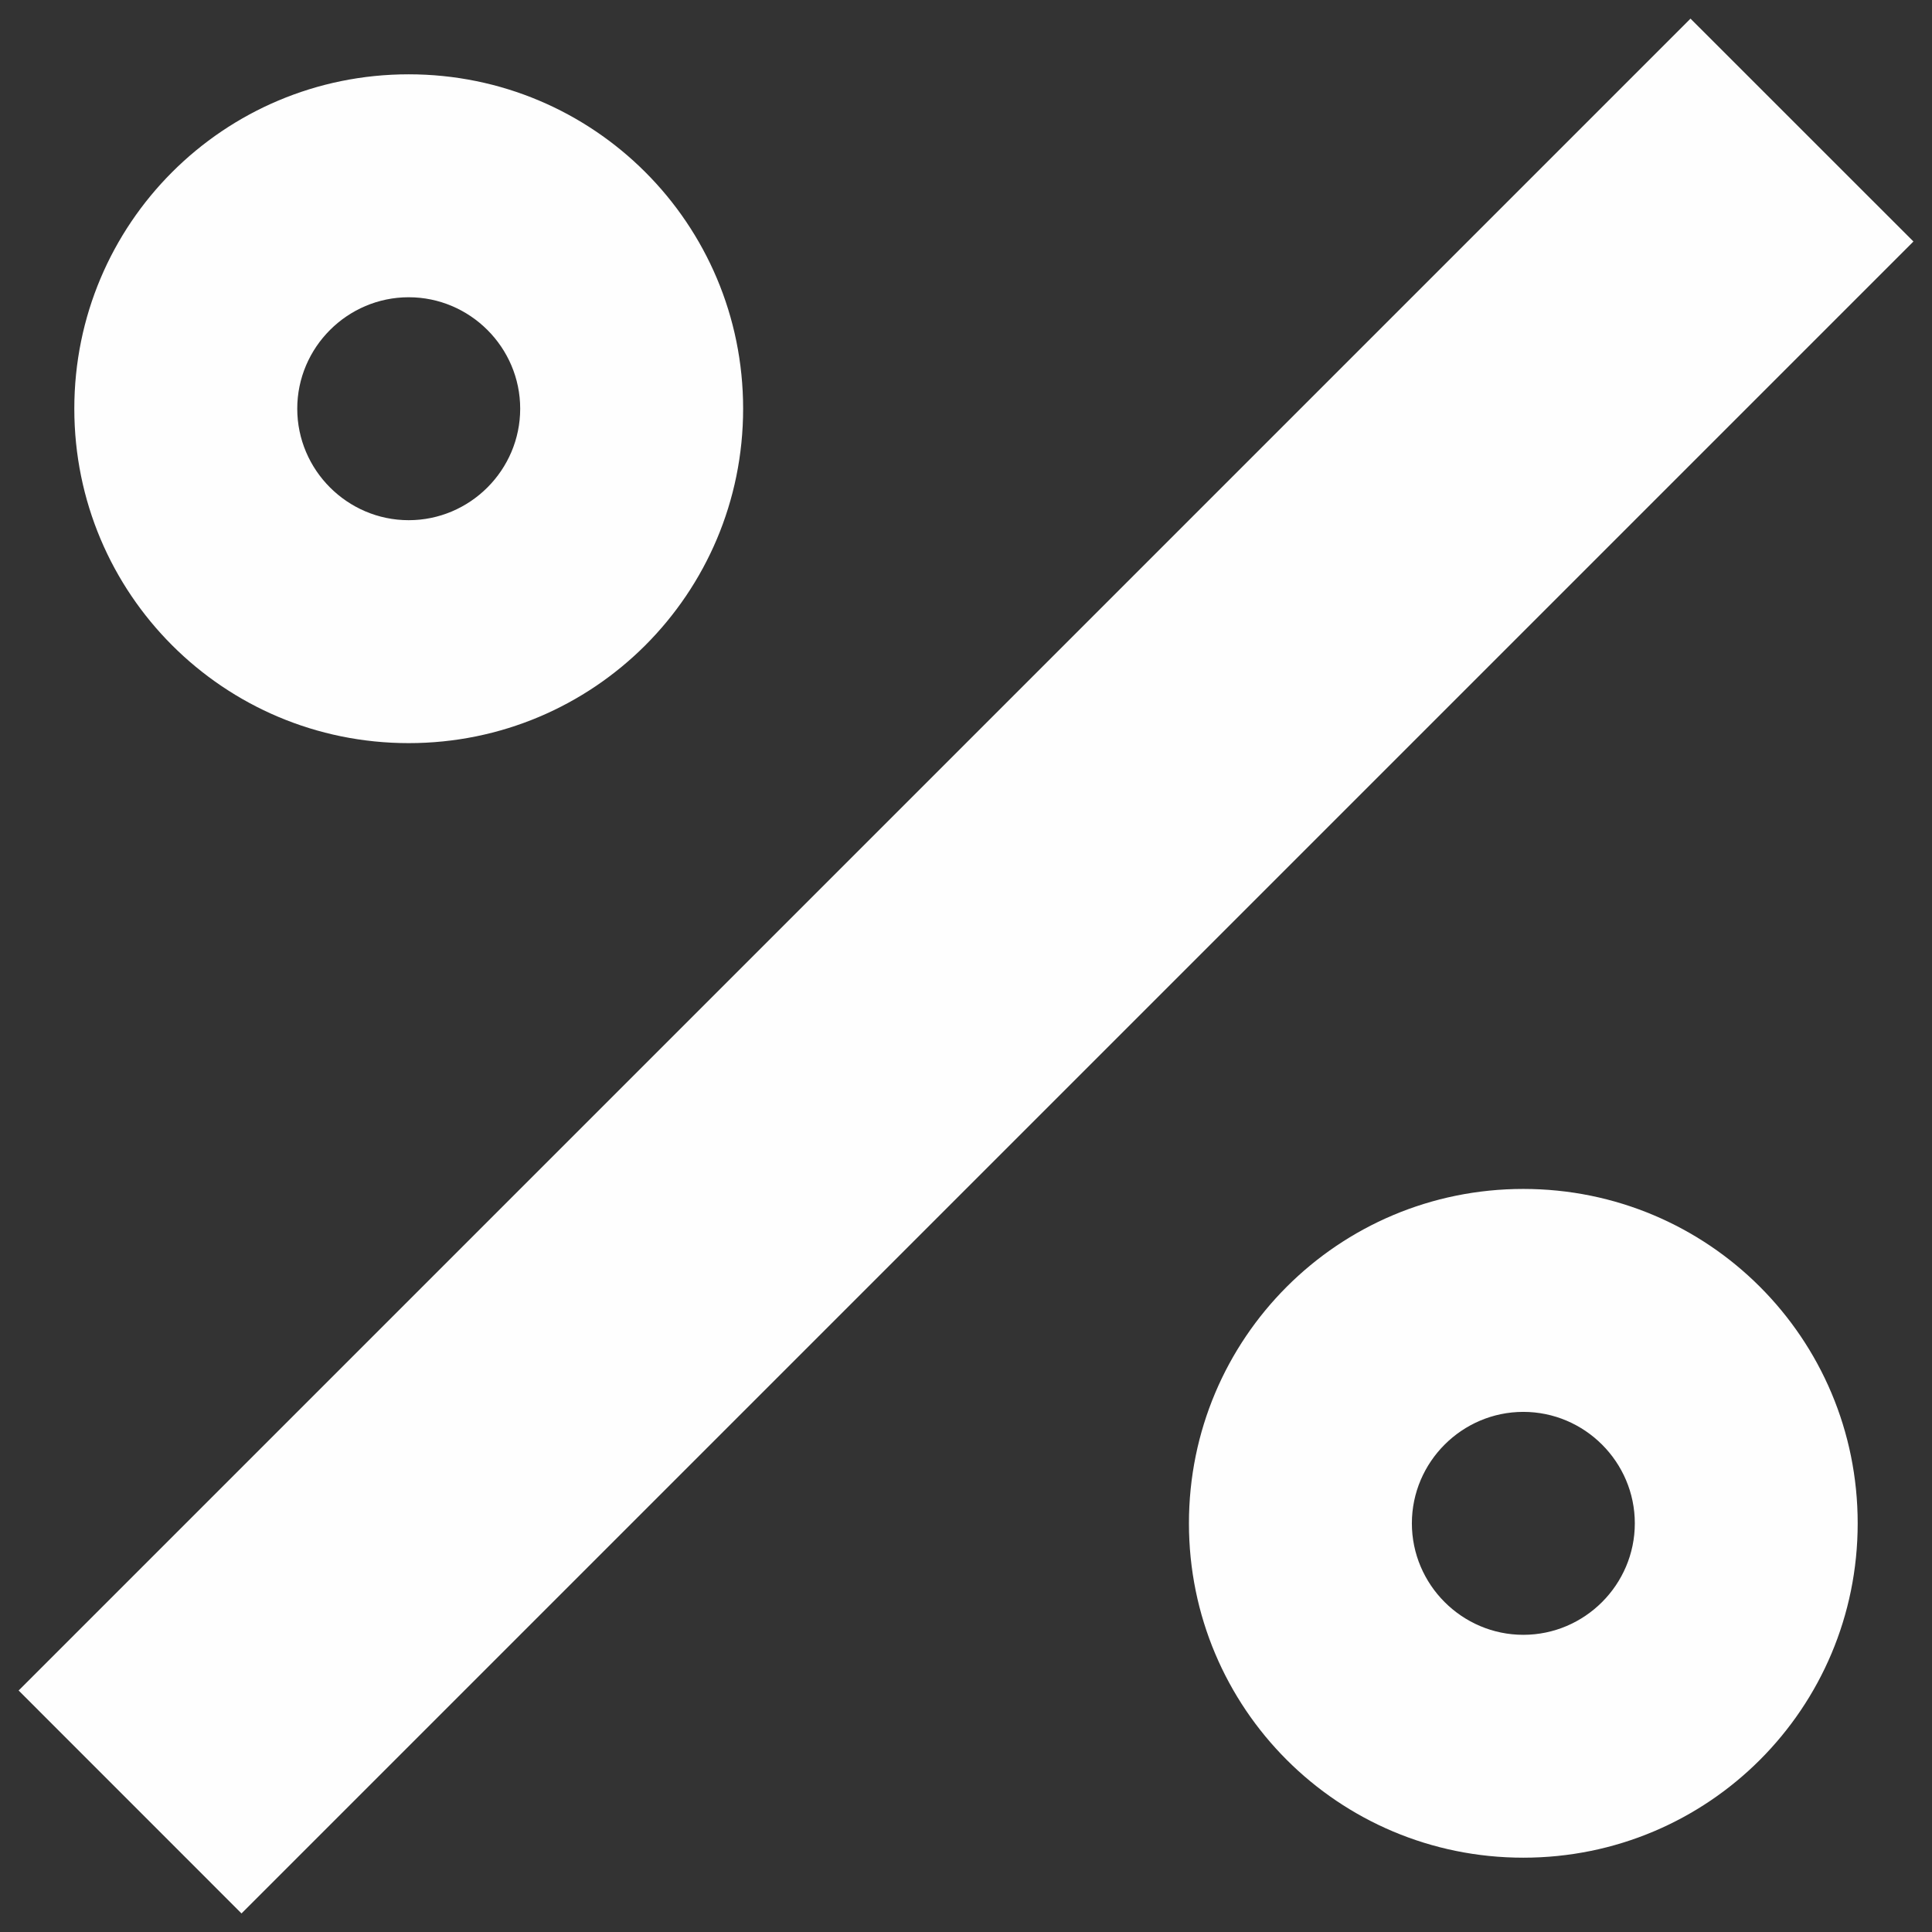 <?xml version="1.0" encoding="UTF-8"?> <svg xmlns="http://www.w3.org/2000/svg" width="28" height="28" viewBox="0 0 28 28" fill="none"><rect x="0" y="0" width="28" height="28" fill="#333333" stroke="none"/><g clip-path="url(#clip0_263_516)"><path d="M24.5 0.27L27.731 3.5L3.5 27.731L0.27 24.5L24.5 0.27ZM5.923 1.077C8.605 1.077 10.77 3.242 10.77 5.923C10.77 8.605 8.605 10.77 5.923 10.77C3.242 10.77 1.077 8.605 1.077 5.923C1.077 3.242 3.242 1.077 5.923 1.077ZM22.077 17.231C24.759 17.231 26.923 19.396 26.923 22.077C26.923 24.759 24.759 26.923 22.077 26.923C19.396 26.923 17.231 24.759 17.231 22.077C17.231 19.396 19.396 17.231 22.077 17.231ZM5.923 4.308C5.035 4.308 4.308 5.035 4.308 5.923C4.308 6.812 5.035 7.539 5.923 7.539C6.812 7.539 7.539 6.812 7.539 5.923C7.539 5.035 6.812 4.308 5.923 4.308ZM22.077 20.462C21.189 20.462 20.462 21.189 20.462 22.077C20.462 22.966 21.189 23.693 22.077 23.693C22.966 23.693 23.693 22.966 23.693 22.077C23.693 21.189 22.966 20.462 22.077 20.462Z" fill="#FEFEFE"></path></g><defs><clipPath id="clip0_263_516"><rect width="28" height="28" fill="white"></rect></clipPath></defs></svg> 